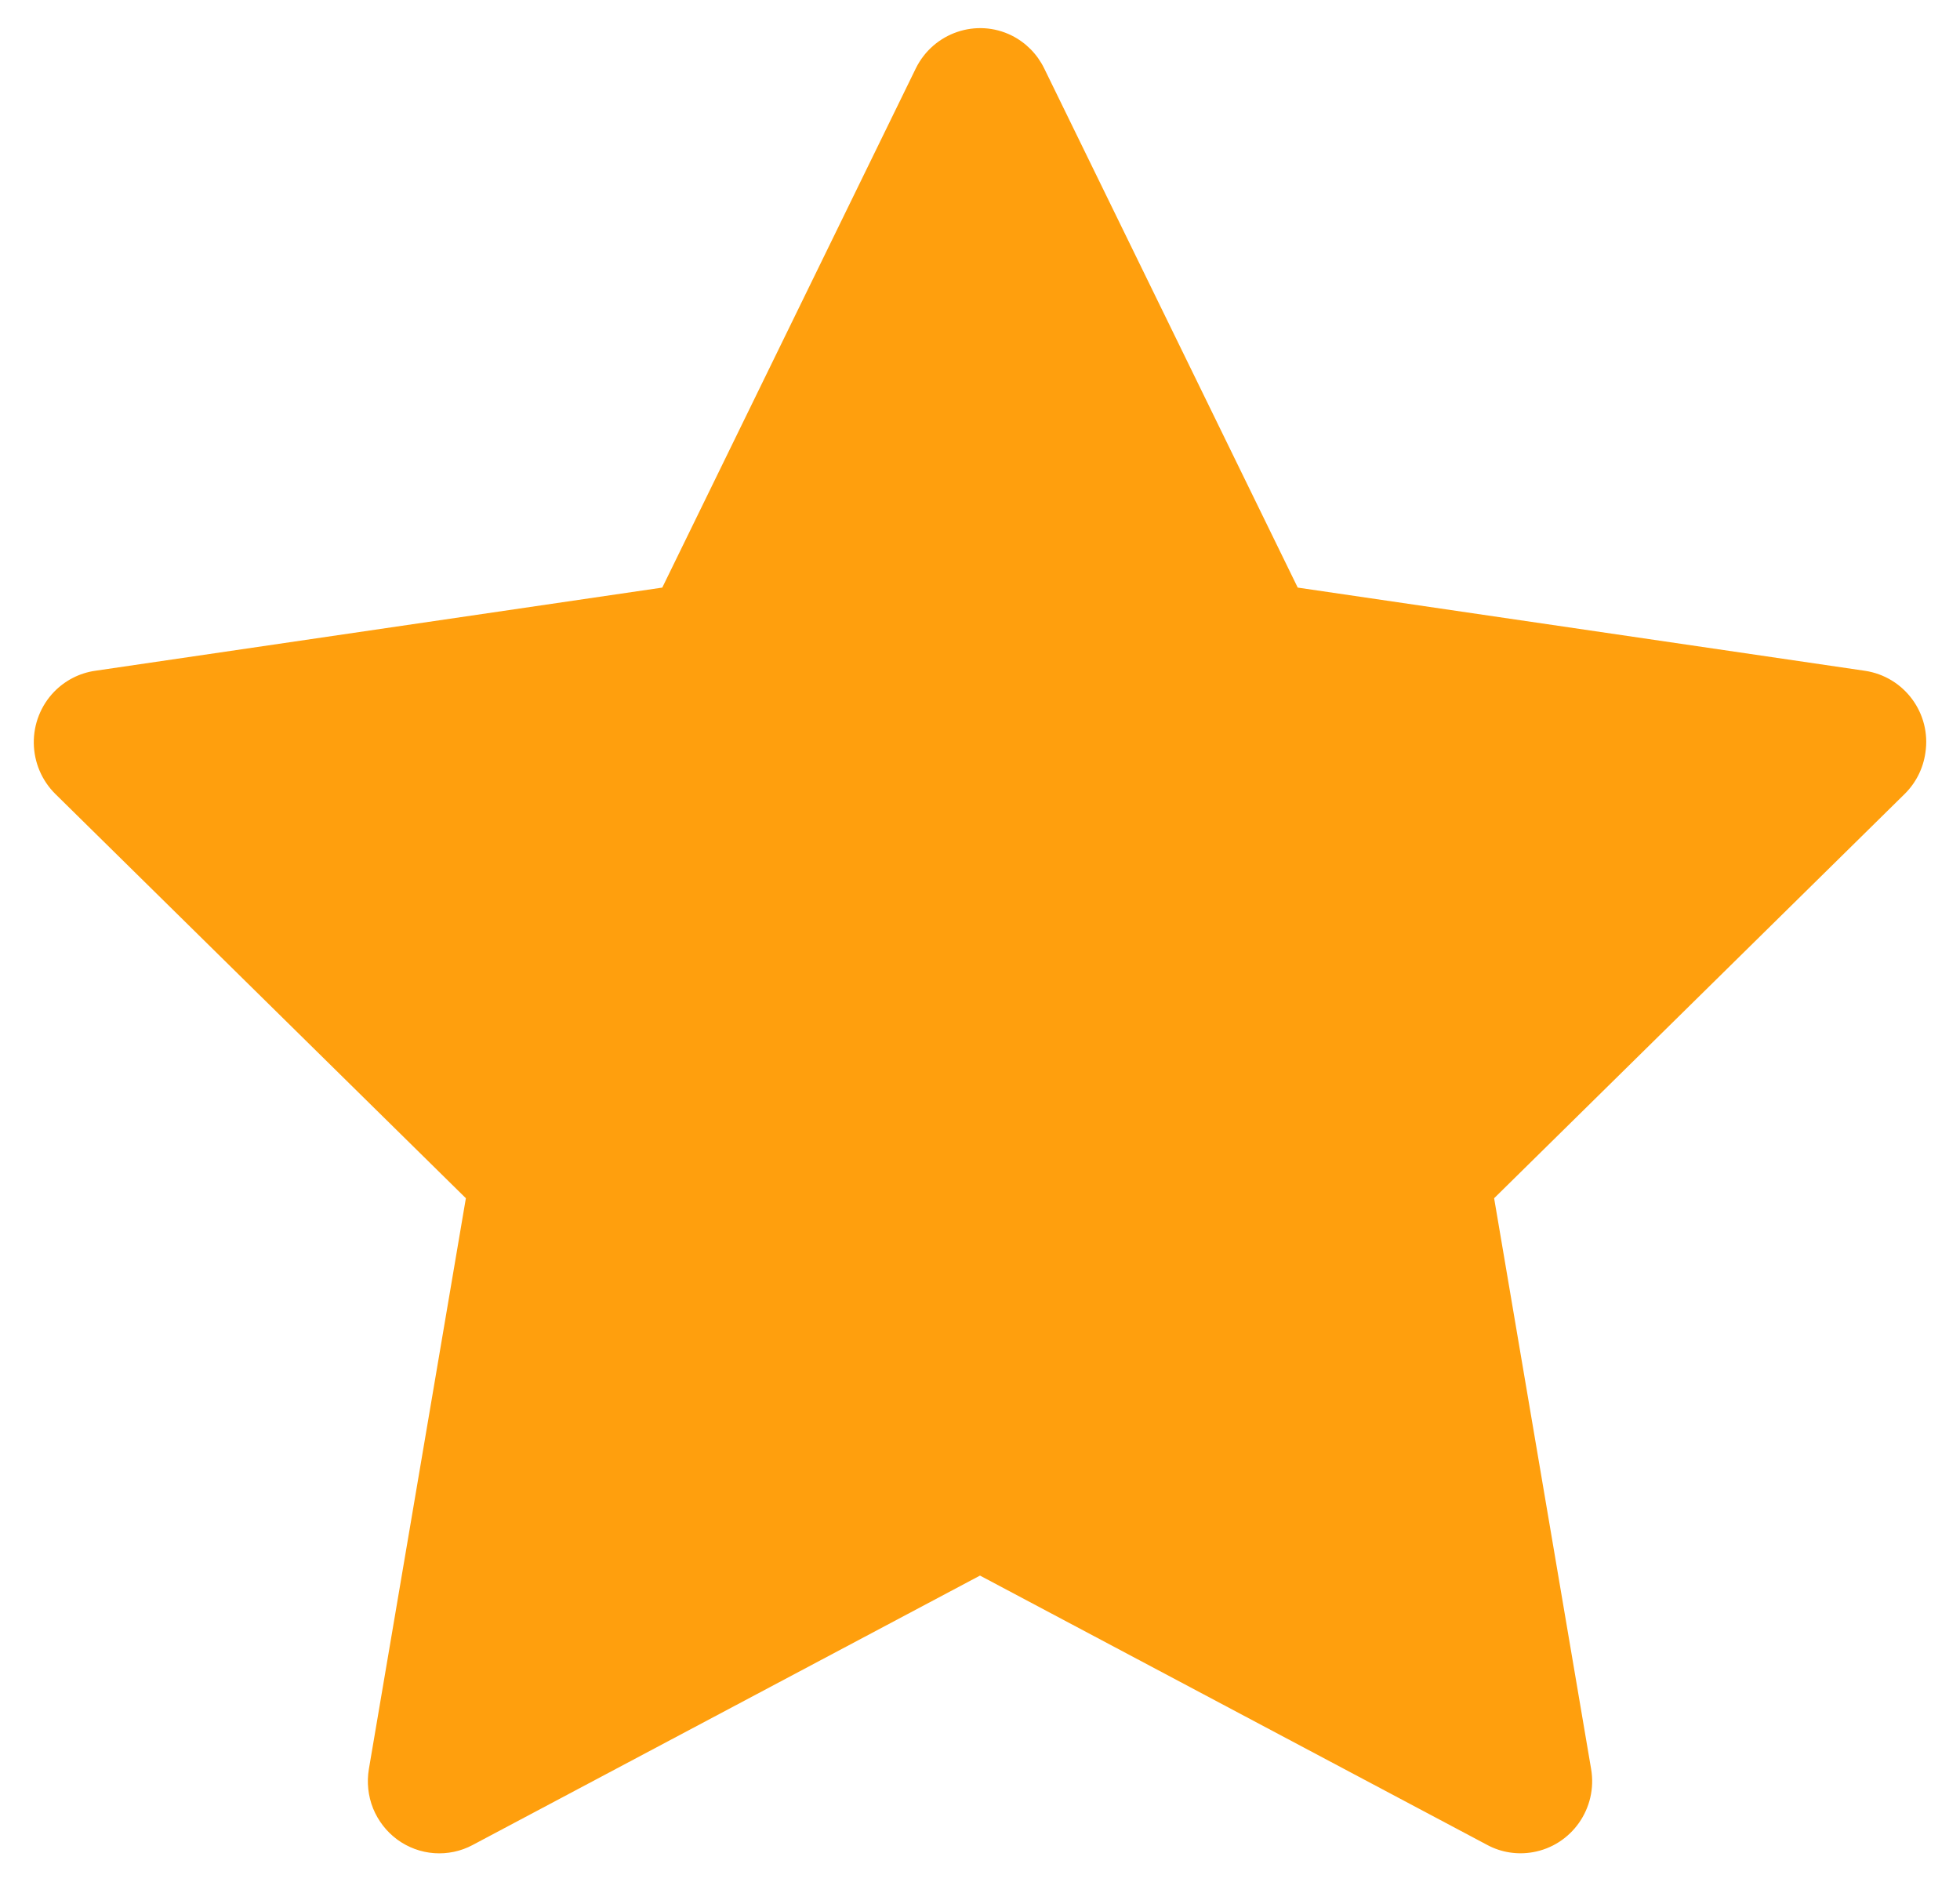 <svg xmlns="http://www.w3.org/2000/svg" width="29" height="28" viewBox="0 0 29 28" fill="none"><path d="M27.595 9.923L19.201 8.692L15.449 1.01C15.346 0.8 15.178 0.63 14.97 0.526C14.447 0.266 13.812 0.483 13.551 1.01L9.799 8.692L1.405 9.923C1.174 9.957 0.962 10.067 0.8 10.234C0.604 10.437 0.496 10.711 0.5 10.994C0.504 11.278 0.619 11.548 0.82 11.746L6.893 17.725L5.458 26.168C5.425 26.364 5.446 26.566 5.52 26.751C5.595 26.935 5.719 27.095 5.878 27.212C6.038 27.329 6.227 27.399 6.424 27.413C6.621 27.427 6.818 27.386 6.992 27.293L14.5 23.307L22.008 27.293C22.213 27.403 22.451 27.439 22.679 27.399C23.254 27.299 23.641 26.748 23.542 26.168L22.107 17.725L28.18 11.746C28.346 11.583 28.455 11.369 28.488 11.135C28.577 10.551 28.174 10.01 27.595 9.923Z" fill="#FF9F0D"></path></svg>